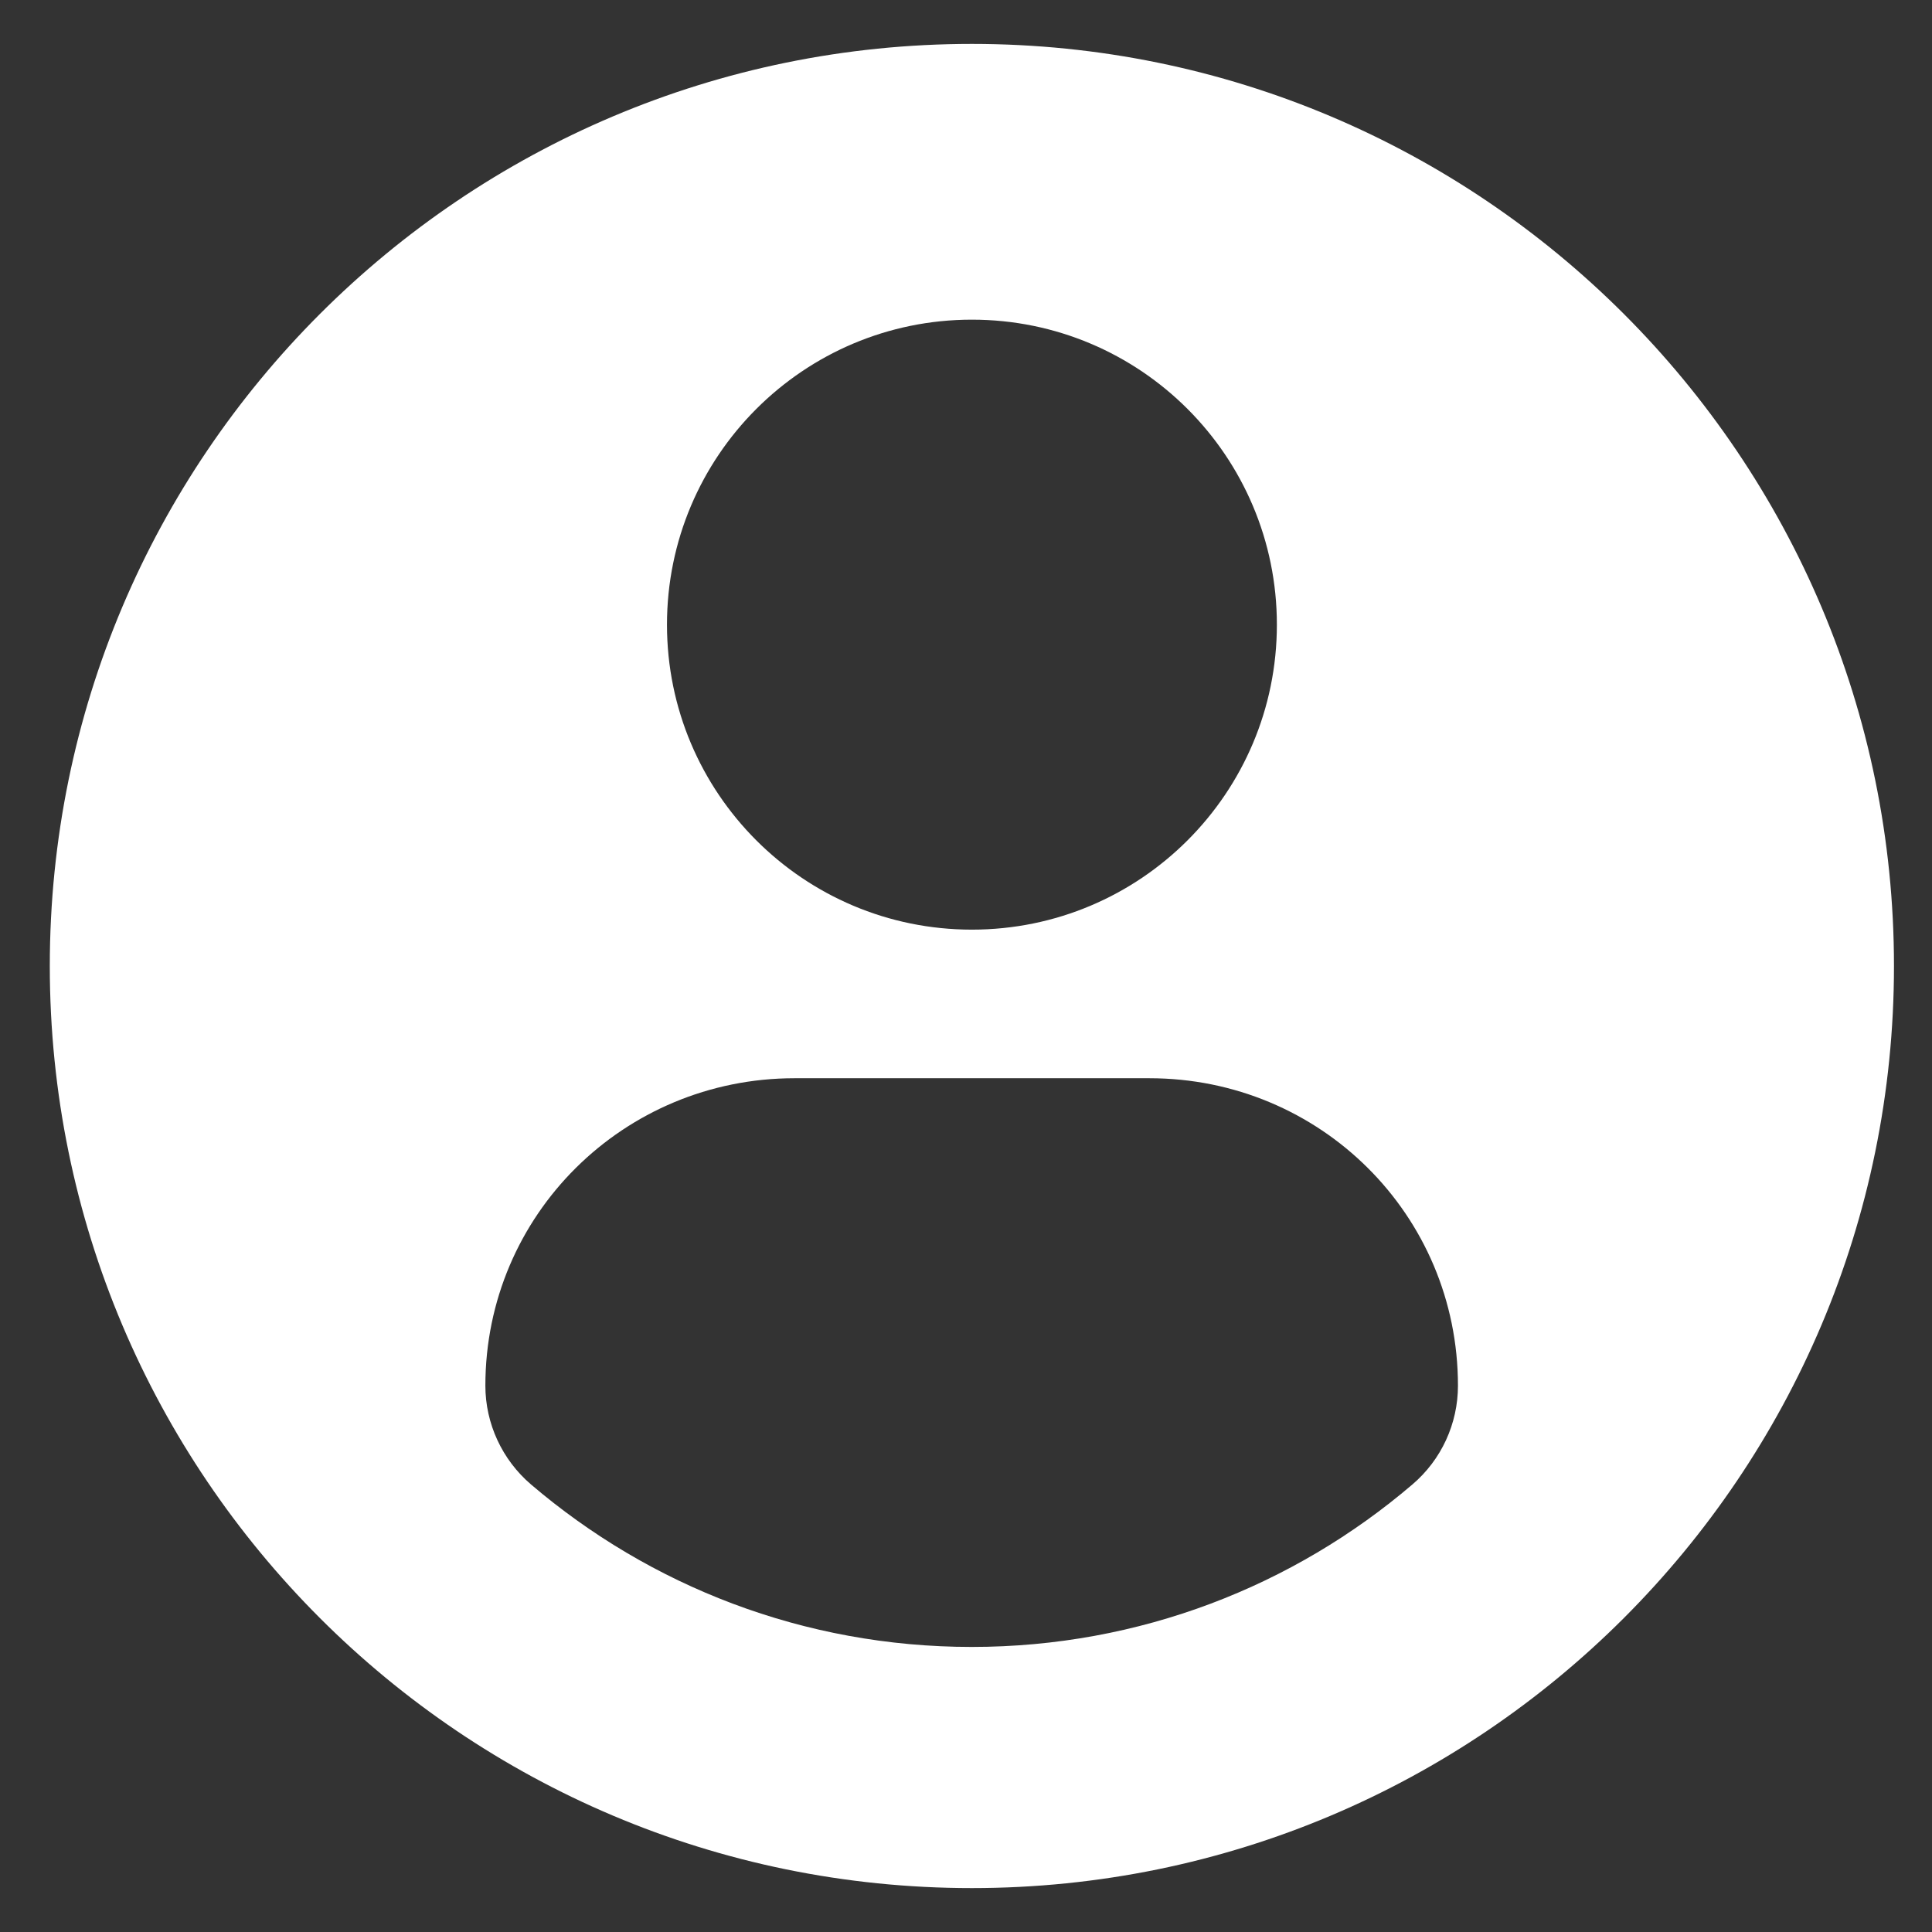 <svg width="22" height="22" viewBox="0 0 22 22" fill="none" xmlns="http://www.w3.org/2000/svg">
<rect x="0" y="0" width="22" height="22" fill="#333333" stroke="none"/>
<path d="M11.067 0.5C5.269 0.5 0.567 5.201 0.567 11C0.567 16.799 5.268 21.5 11.067 21.5C16.866 21.5 21.567 16.799 21.567 11C21.567 5.201 16.866 0.5 11.067 0.5ZM11.067 3.64C12.986 3.64 14.54 5.195 14.54 7.113C14.54 9.031 12.986 10.586 11.067 10.586C9.149 10.586 7.595 9.031 7.595 7.113C7.595 5.195 9.149 3.64 11.067 3.64ZM11.065 18.754C9.151 18.754 7.399 18.058 6.047 16.904C5.718 16.623 5.527 16.211 5.527 15.779C5.527 13.834 7.102 12.278 9.047 12.278H13.088C15.034 12.278 16.602 13.834 16.602 15.779C16.602 16.212 16.413 16.623 16.083 16.904C14.732 18.058 12.979 18.754 11.065 18.754Z" fill="white"/>
</svg>

